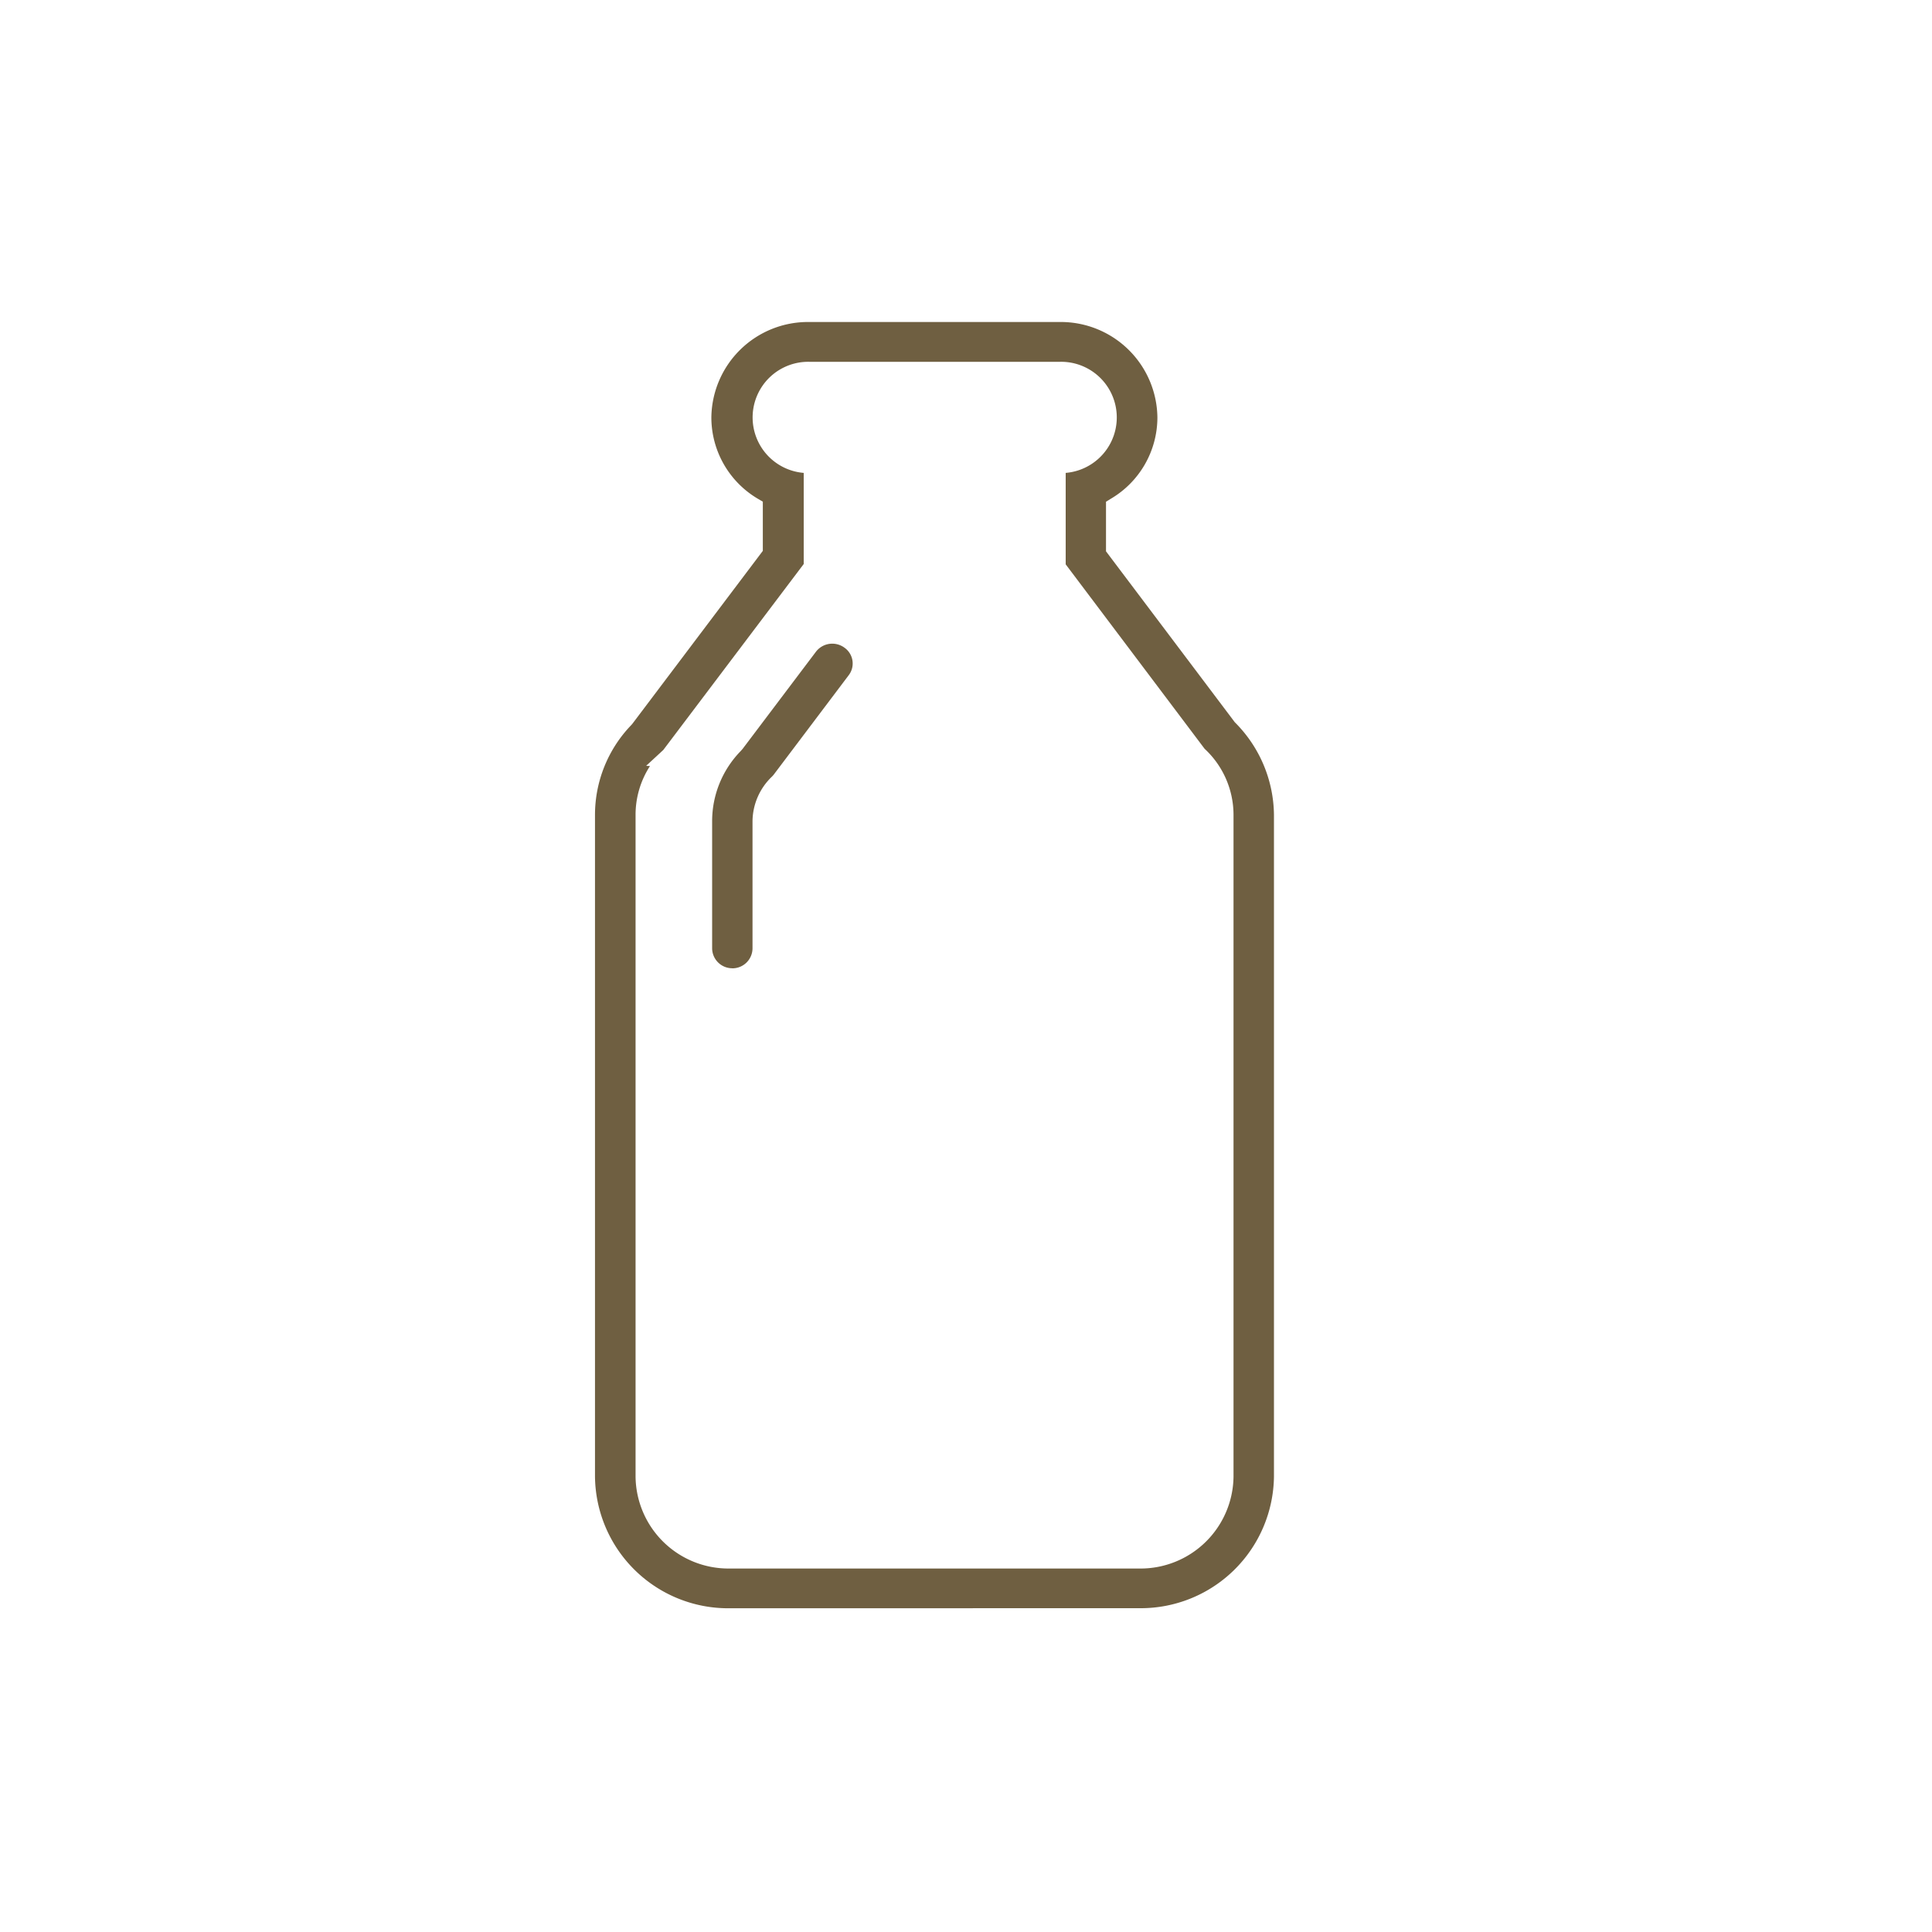 <svg xmlns="http://www.w3.org/2000/svg" xmlns:xlink="http://www.w3.org/1999/xlink" width="30" height="30" viewBox="0 0 30 30"><rect x="0" y="0" width="30" height="30" fill="#333333" stroke="none"/><defs><clipPath id="b"><rect width="30" height="30"/></clipPath></defs><g id="a" clip-path="url(#b)"><rect width="30" height="30" fill="#fff"/><g transform="translate(9.239 5)"><path d="M267.921,378.473a1.391,1.391,0,0,0-.224.759v10.275a1.443,1.443,0,0,0,1.457,1.427h6.371a1.444,1.444,0,0,0,1.457-1.427V379.232a1.4,1.4,0,0,0-.449-1.027l-2.157-2.864v-1.42a.864.864,0,0,0-.084-1.725h-3.9a.864.864,0,0,0-.084,1.725v1.415l-2.18,2.887-.267.247Zm1.233,13.078a2.068,2.068,0,0,1-2.087-2.043V379.232a2.011,2.011,0,0,1,.561-1.393l.018-.02,2.027-2.687v-.764l-.073-.043a1.467,1.467,0,0,1-.726-1.265,1.5,1.5,0,0,1,1.513-1.482h3.9a1.5,1.5,0,0,1,1.513,1.482,1.466,1.466,0,0,1-.727,1.265l-.071.044v.77l2,2.654a2.056,2.056,0,0,1,.608,1.439v10.275a2.069,2.069,0,0,1-2.088,2.043Z" transform="translate(-267.067 -371.578)" fill="#6f5f41"/><path d="M271.51,387.955a.312.312,0,0,1-.315-.309v-1.975a1.559,1.559,0,0,1,.442-1.087l.031-.035,1.139-1.509a.319.319,0,0,1,.441-.064.3.3,0,0,1,.066.431l-1.16,1.538a.306.306,0,0,1-.032.036.97.97,0,0,0-.3.691v1.975a.312.312,0,0,1-.315.309" transform="translate(-269.376 -377.92)" fill="#6f5f41"/></g></g></svg>